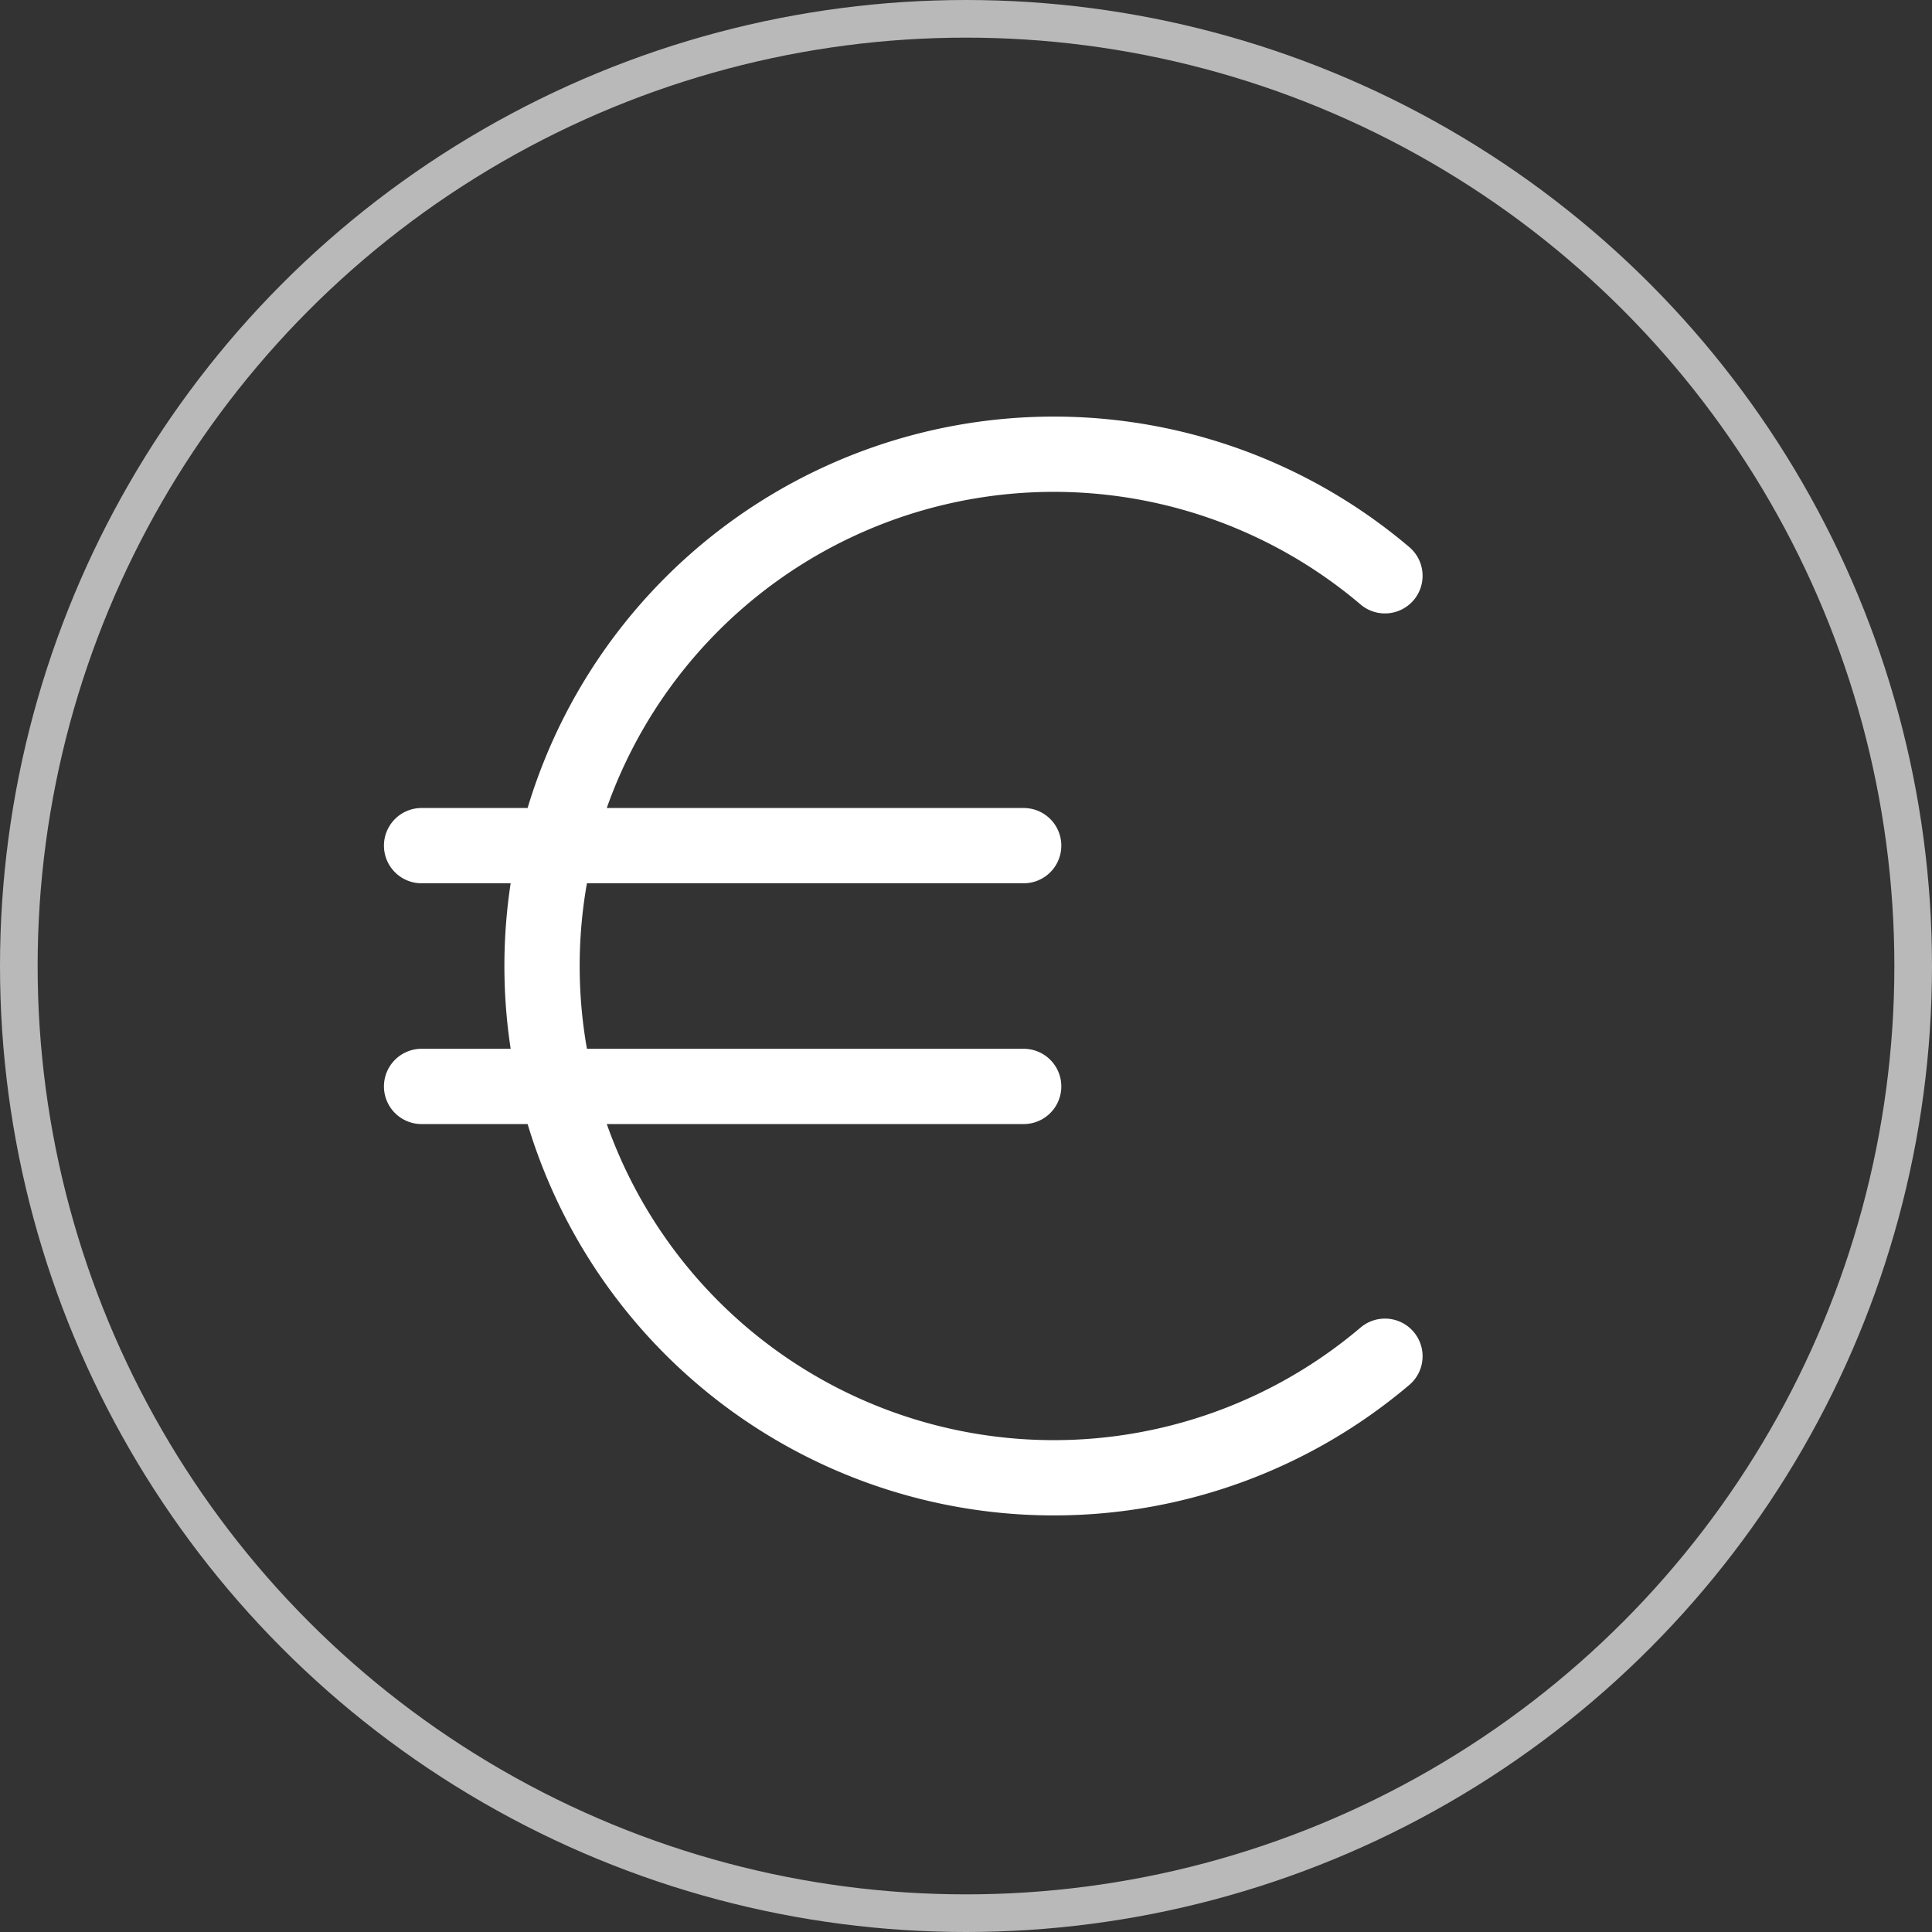 <?xml version="1.0" encoding="UTF-8"?> <svg xmlns="http://www.w3.org/2000/svg" width="154" height="154" viewBox="0 0 154 154"><rect x="0" y="0" width="154" height="154" fill="#333333" stroke="none"/><g id="Group_70" data-name="Group 70" transform="translate(-1043 -7752)"><g id="Ellipse_6" data-name="Ellipse 6" transform="translate(1043 7752)" fill="none" stroke="#b9b9b9" stroke-width="3"><circle cx="77" cy="77" r="77" stroke="none"></circle><circle cx="77" cy="77" r="75.5" fill="none"></circle></g><path id="currency-euro-svgrepo-com" d="M79.79,13.19a40.794,40.794,0,1,0,0,62.209M3,53.893H50.993M3,34.7H50.993" transform="translate(1073.604 7784.706)" fill="none" stroke="#fff" stroke-linecap="round" stroke-linejoin="round" stroke-width="6"></path></g></svg> 